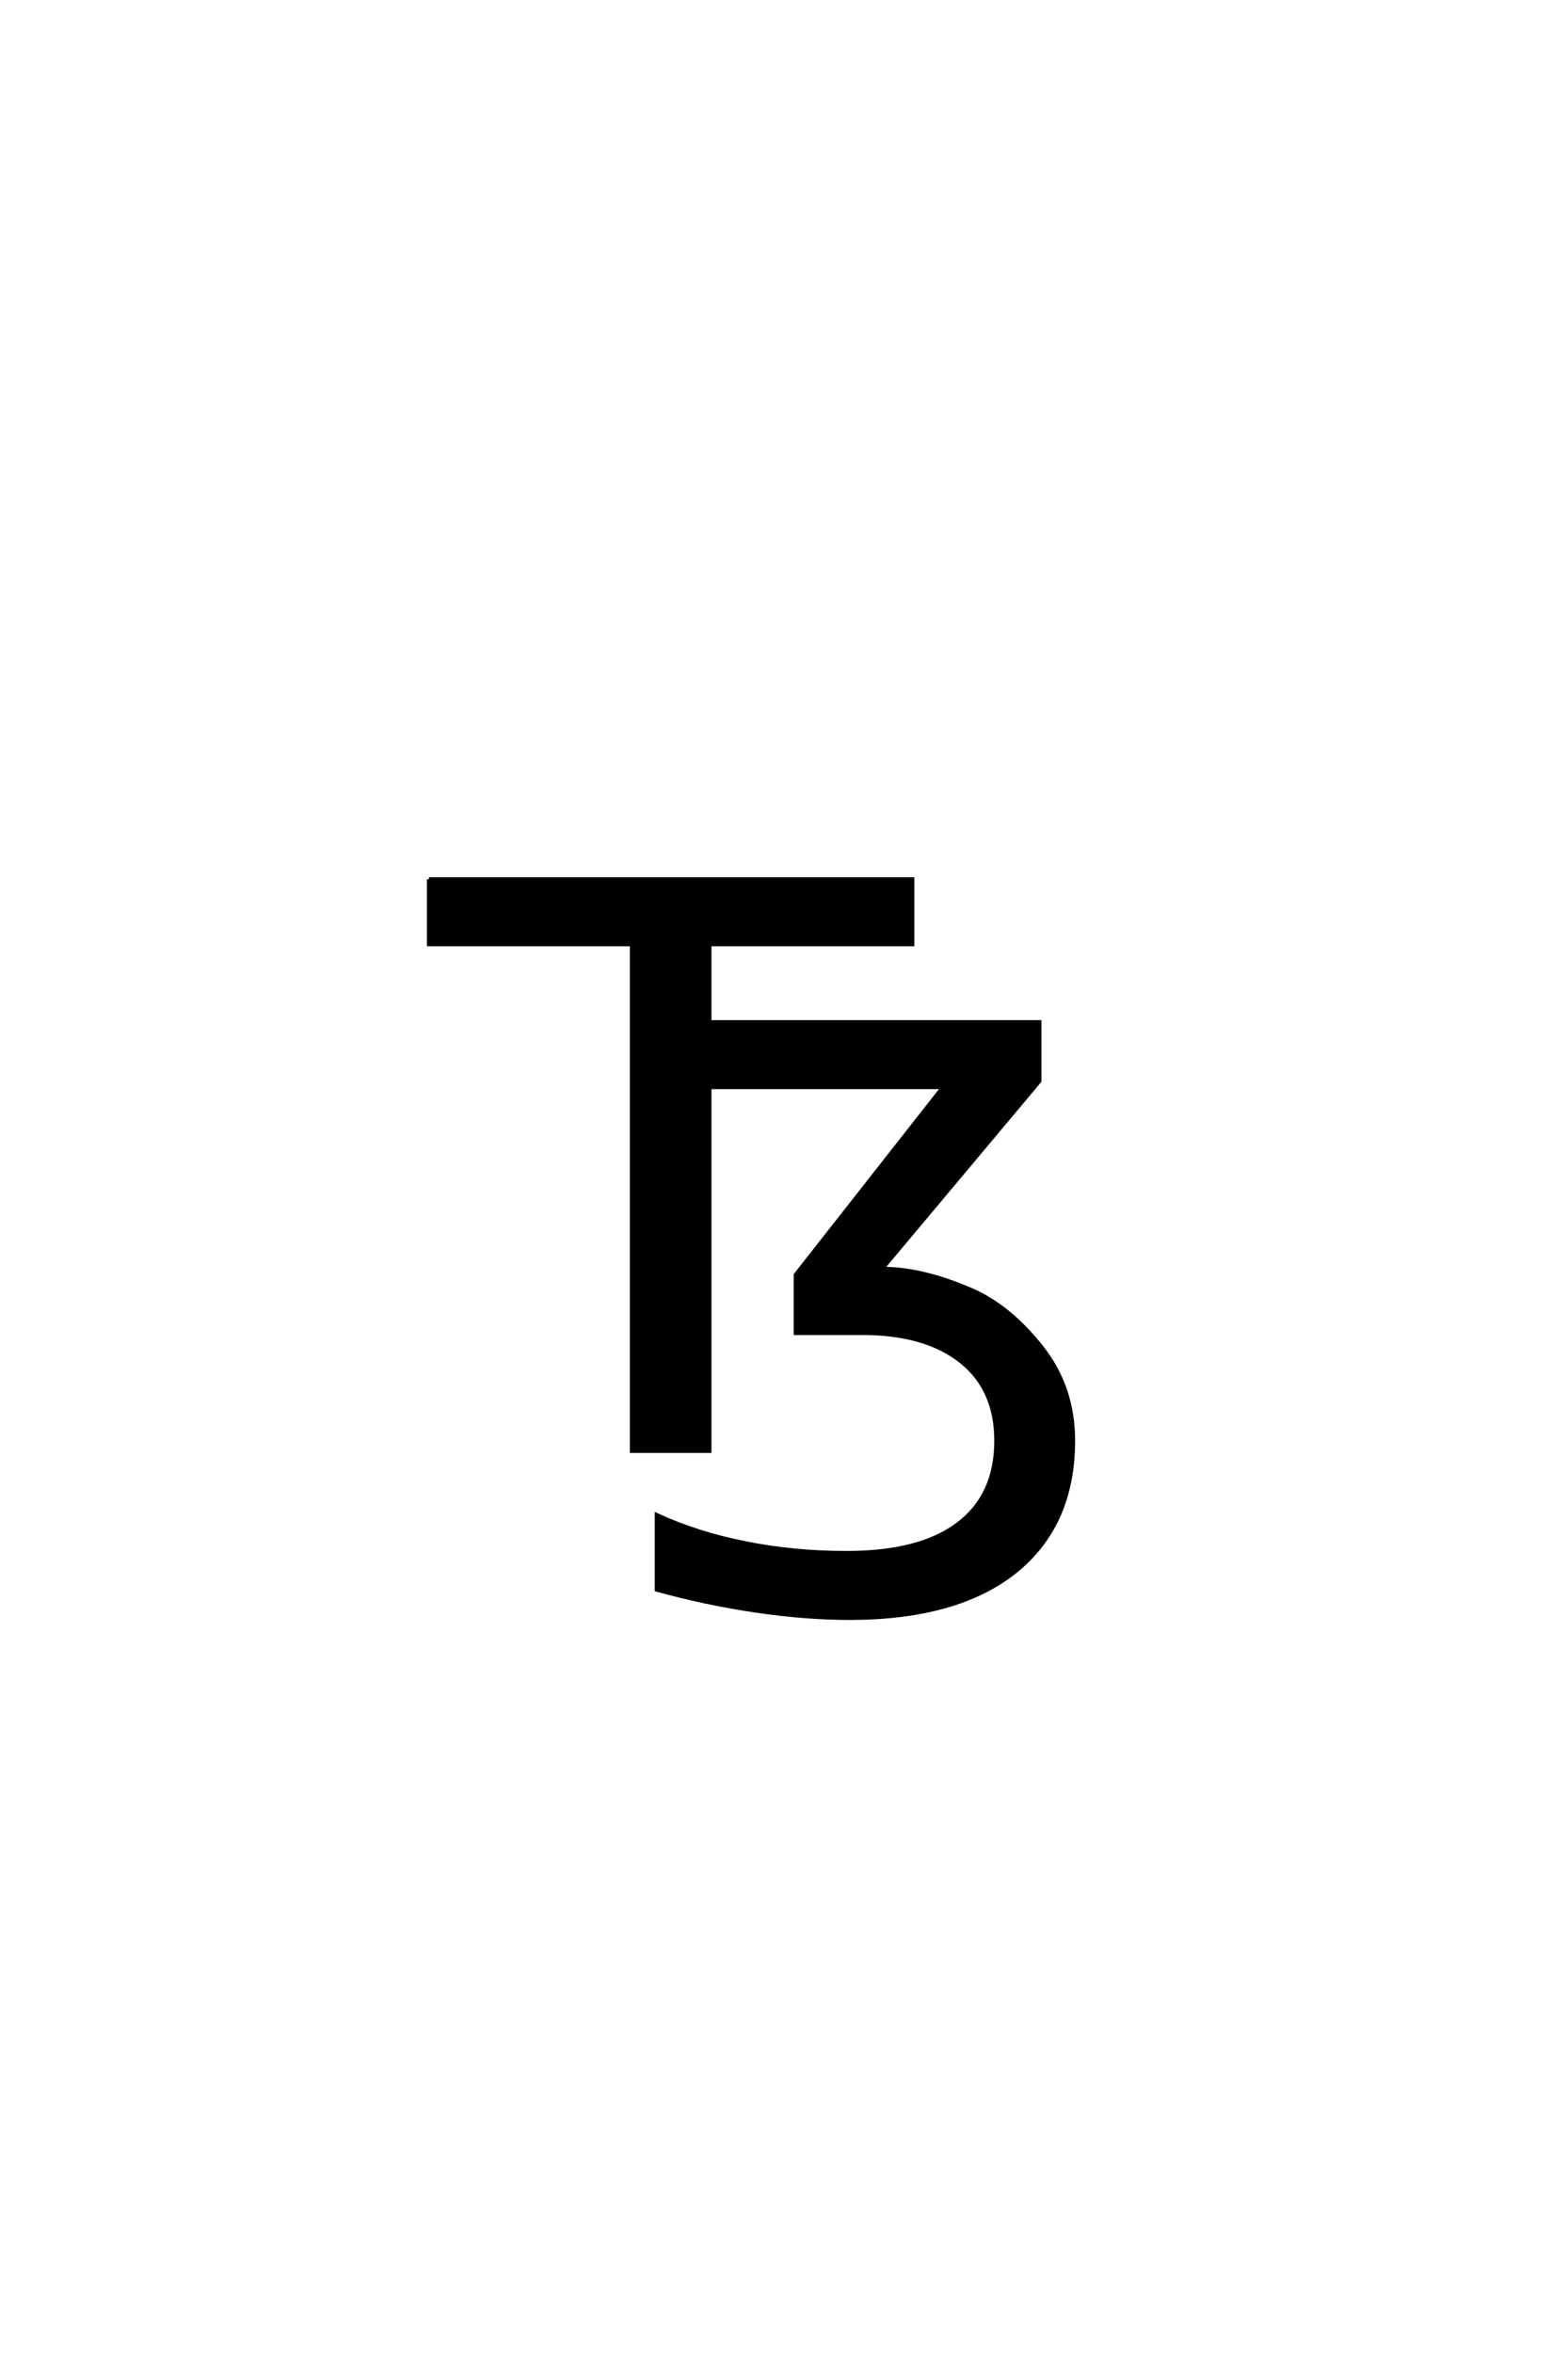 <?xml version='1.0' encoding='UTF-8'?>
<!DOCTYPE svg PUBLIC "-//W3C//DTD SVG 1.0//EN"
"http://www.w3.org/TR/2001/REC-SVG-20010904/DTD/svg10.dtd">

<svg xmlns='http://www.w3.org/2000/svg' version='1.0' width='40.0' height='60.0'>

 <g transform='scale(0.1 -0.1) translate(110.0 -370.0)'>
  <path d='M-0.594 145.797
L122.75 145.797
L122.75 129.203
L71 129.203
L71 109.375
L155.172 109.375
L155.172 94.344
L115.047 46.484
Q125.297 46.484 137.891 41.016
Q147.562 36.812 155.859 26.266
Q163.766 16.109 163.766 2.641
Q163.766 -18.844 148.922 -30.766
Q134.078 -42.578 106.734 -42.578
Q95.516 -42.578 82.906 -40.719
Q70.219 -38.875 57.516 -35.359
L57.516 -16.312
Q67.875 -21.094 80.281 -23.531
Q92.578 -25.984 105.953 -25.984
Q124.703 -25.984 134.375 -18.656
Q144.141 -11.328 144.141 2.641
Q144.141 15.719 135.156 22.859
Q126.078 30.078 109.969 30.078
L92.969 30.078
L92.969 44.922
L130.562 92.781
L71 92.781
L71 0
L51.172 0
L51.172 129.203
L-0.594 129.203
L-0.594 145.797
' style='fill: #000000; stroke: #000000'/>
 </g>
</svg>
